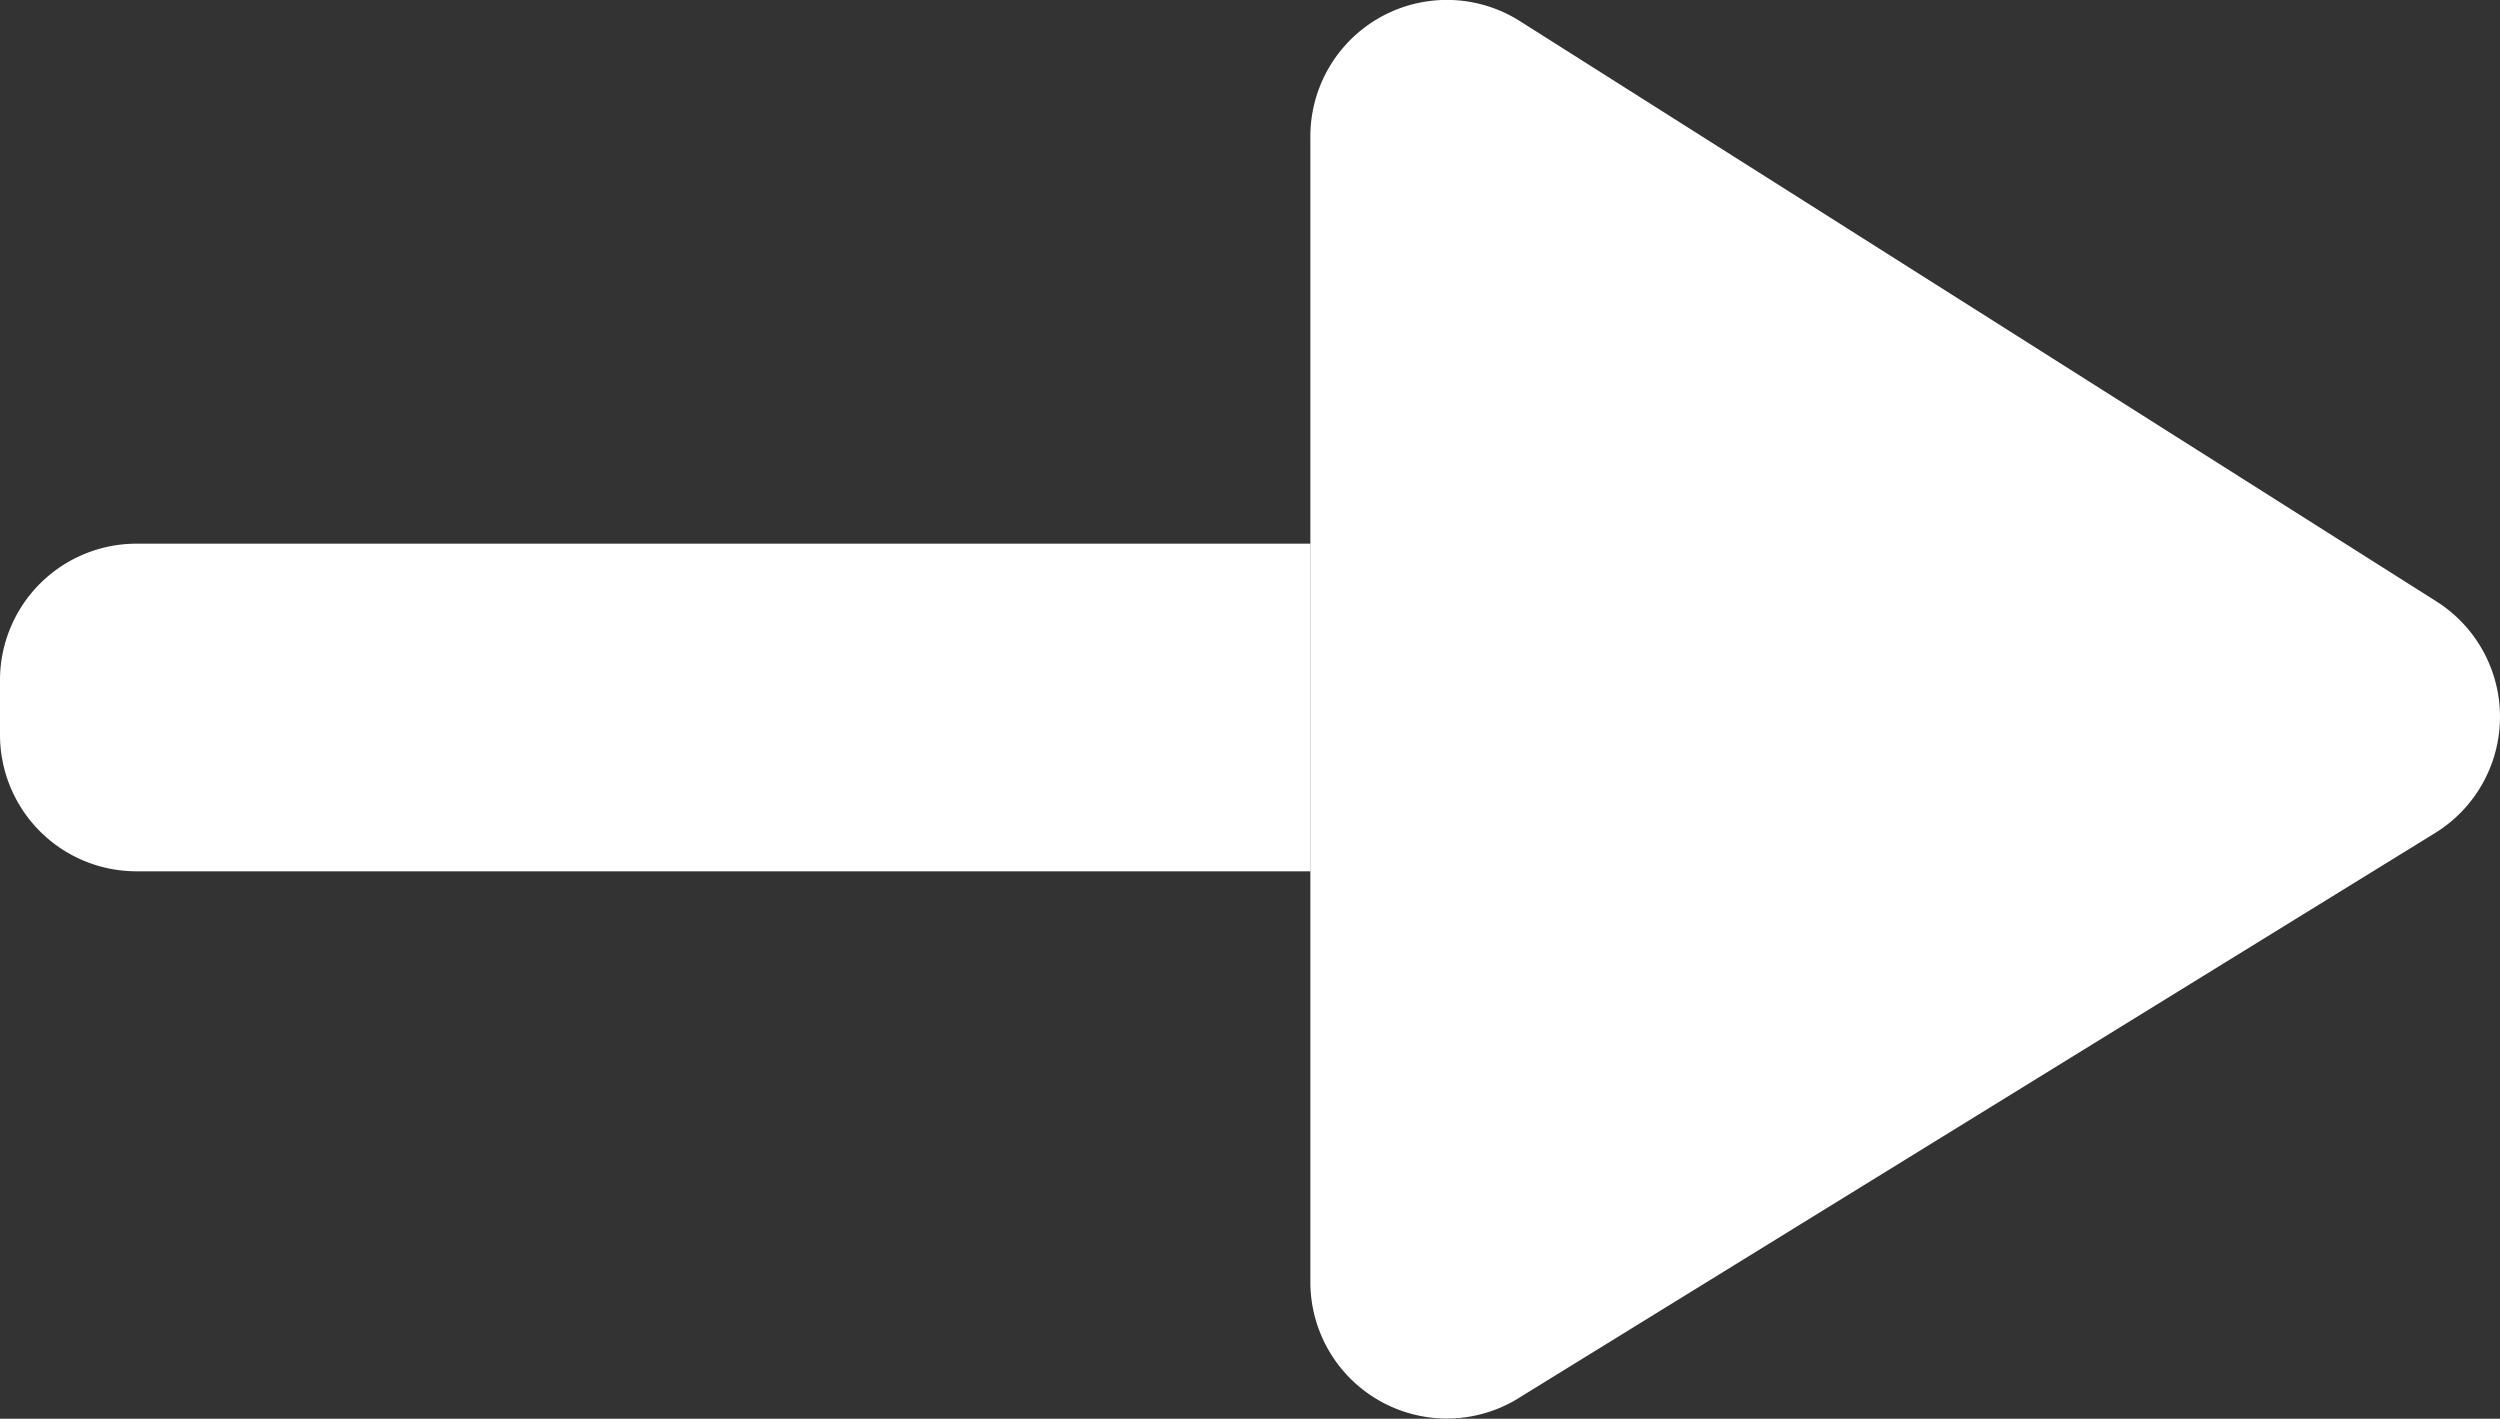 <svg xmlns="http://www.w3.org/2000/svg" width="13.956" height="7.92" viewBox="0 0 13.956 7.92">
  <rect x="0" y="0" width="13.956" height="7.92" fill="#333333" stroke="none"/>
  <g id="白右键" transform="translate(61.237 -235.555) rotate(90)">
    <path id="路径_2" data-name="路径 2" d="M449.829,512H448v6.554a.762.762,0,0,0,.762.762h.305a.762.762,0,0,0,.762-.762Z" transform="translate(-209.41 -458.079)" fill="#fff"/>
    <path id="路径_3" data-name="路径 3" d="M243.36,52.76l-3.155-5.117a.762.762,0,0,0-1.292-.008l-3.24,5.117a.762.762,0,0,0,.644,1.17h6.395a.762.762,0,0,0,.649-1.161Z" fill="#fff"/>
  </g>
</svg>
